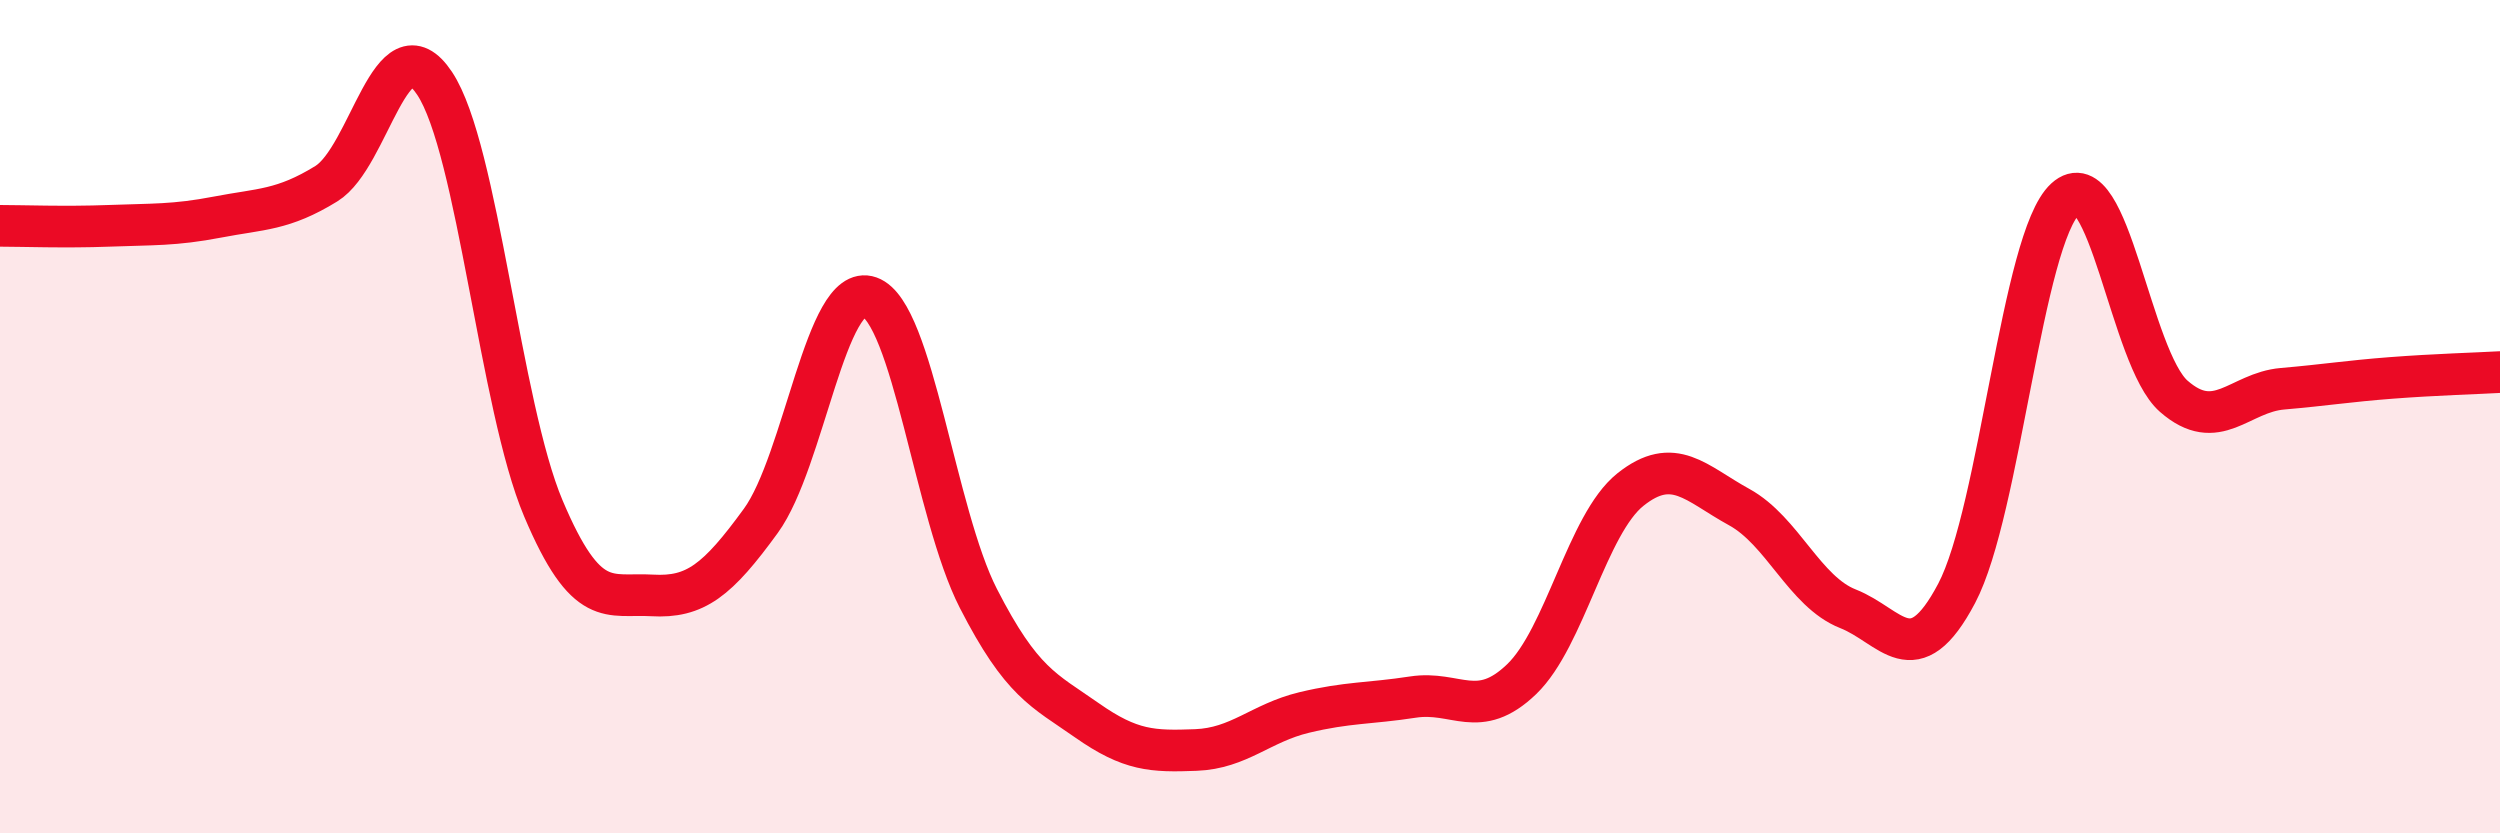 
    <svg width="60" height="20" viewBox="0 0 60 20" xmlns="http://www.w3.org/2000/svg">
      <path
        d="M 0,5.42 C 0.52,5.42 1.57,5.46 2.61,5.42 C 3.65,5.38 4.18,5.41 5.22,5.21 C 6.26,5.01 6.79,5.05 7.83,4.41 C 8.87,3.77 9.39,0.44 10.43,2 C 11.47,3.56 12,9.74 13.04,12.2 C 14.08,14.66 14.61,14.23 15.65,14.29 C 16.69,14.35 17.22,13.93 18.26,12.5 C 19.3,11.07 19.83,6.76 20.87,7.13 C 21.91,7.5 22.44,12.33 23.48,14.36 C 24.52,16.39 25.05,16.56 26.09,17.29 C 27.13,18.02 27.66,18.04 28.7,18 C 29.74,17.96 30.26,17.35 31.3,17.1 C 32.34,16.85 32.87,16.89 33.91,16.73 C 34.95,16.57 35.48,17.3 36.52,16.3 C 37.56,15.3 38.09,12.58 39.13,11.75 C 40.17,10.92 40.7,11.6 41.74,12.17 C 42.78,12.74 43.31,14.2 44.35,14.61 C 45.39,15.02 45.92,16.21 46.96,14.24 C 48,12.27 48.53,5.72 49.57,4.77 C 50.61,3.82 51.13,8.6 52.17,9.51 C 53.21,10.42 53.74,9.42 54.78,9.33 C 55.82,9.24 56.35,9.15 57.39,9.07 C 58.43,8.99 59.48,8.96 60,8.93L60 20L0 20Z"
        fill="#EB0A25"
        opacity="0.1"
        stroke-linecap="round"
        stroke-linejoin="round"
      />
      <path
        d="M 0,5.42 C 0.52,5.42 1.57,5.46 2.61,5.42 C 3.65,5.38 4.18,5.41 5.22,5.21 C 6.26,5.01 6.79,5.05 7.83,4.41 C 8.87,3.77 9.39,0.44 10.43,2 C 11.47,3.56 12,9.74 13.04,12.2 C 14.08,14.66 14.61,14.23 15.65,14.29 C 16.69,14.35 17.22,13.93 18.26,12.5 C 19.3,11.07 19.83,6.76 20.87,7.13 C 21.91,7.5 22.44,12.33 23.48,14.36 C 24.52,16.39 25.05,16.56 26.09,17.29 C 27.13,18.02 27.66,18.04 28.7,18 C 29.74,17.96 30.26,17.35 31.3,17.1 C 32.34,16.85 32.87,16.89 33.91,16.73 C 34.95,16.57 35.48,17.3 36.52,16.3 C 37.56,15.3 38.09,12.58 39.13,11.75 C 40.17,10.92 40.7,11.6 41.74,12.17 C 42.78,12.74 43.31,14.2 44.35,14.61 C 45.39,15.02 45.92,16.21 46.96,14.24 C 48,12.27 48.53,5.72 49.57,4.77 C 50.61,3.82 51.13,8.6 52.17,9.51 C 53.21,10.42 53.74,9.42 54.78,9.33 C 55.82,9.24 56.35,9.15 57.39,9.07 C 58.43,8.99 59.48,8.96 60,8.93"
        stroke="#EB0A25"
        stroke-width="1"
        fill="none"
        stroke-linecap="round"
        stroke-linejoin="round"
      />
    </svg>
  